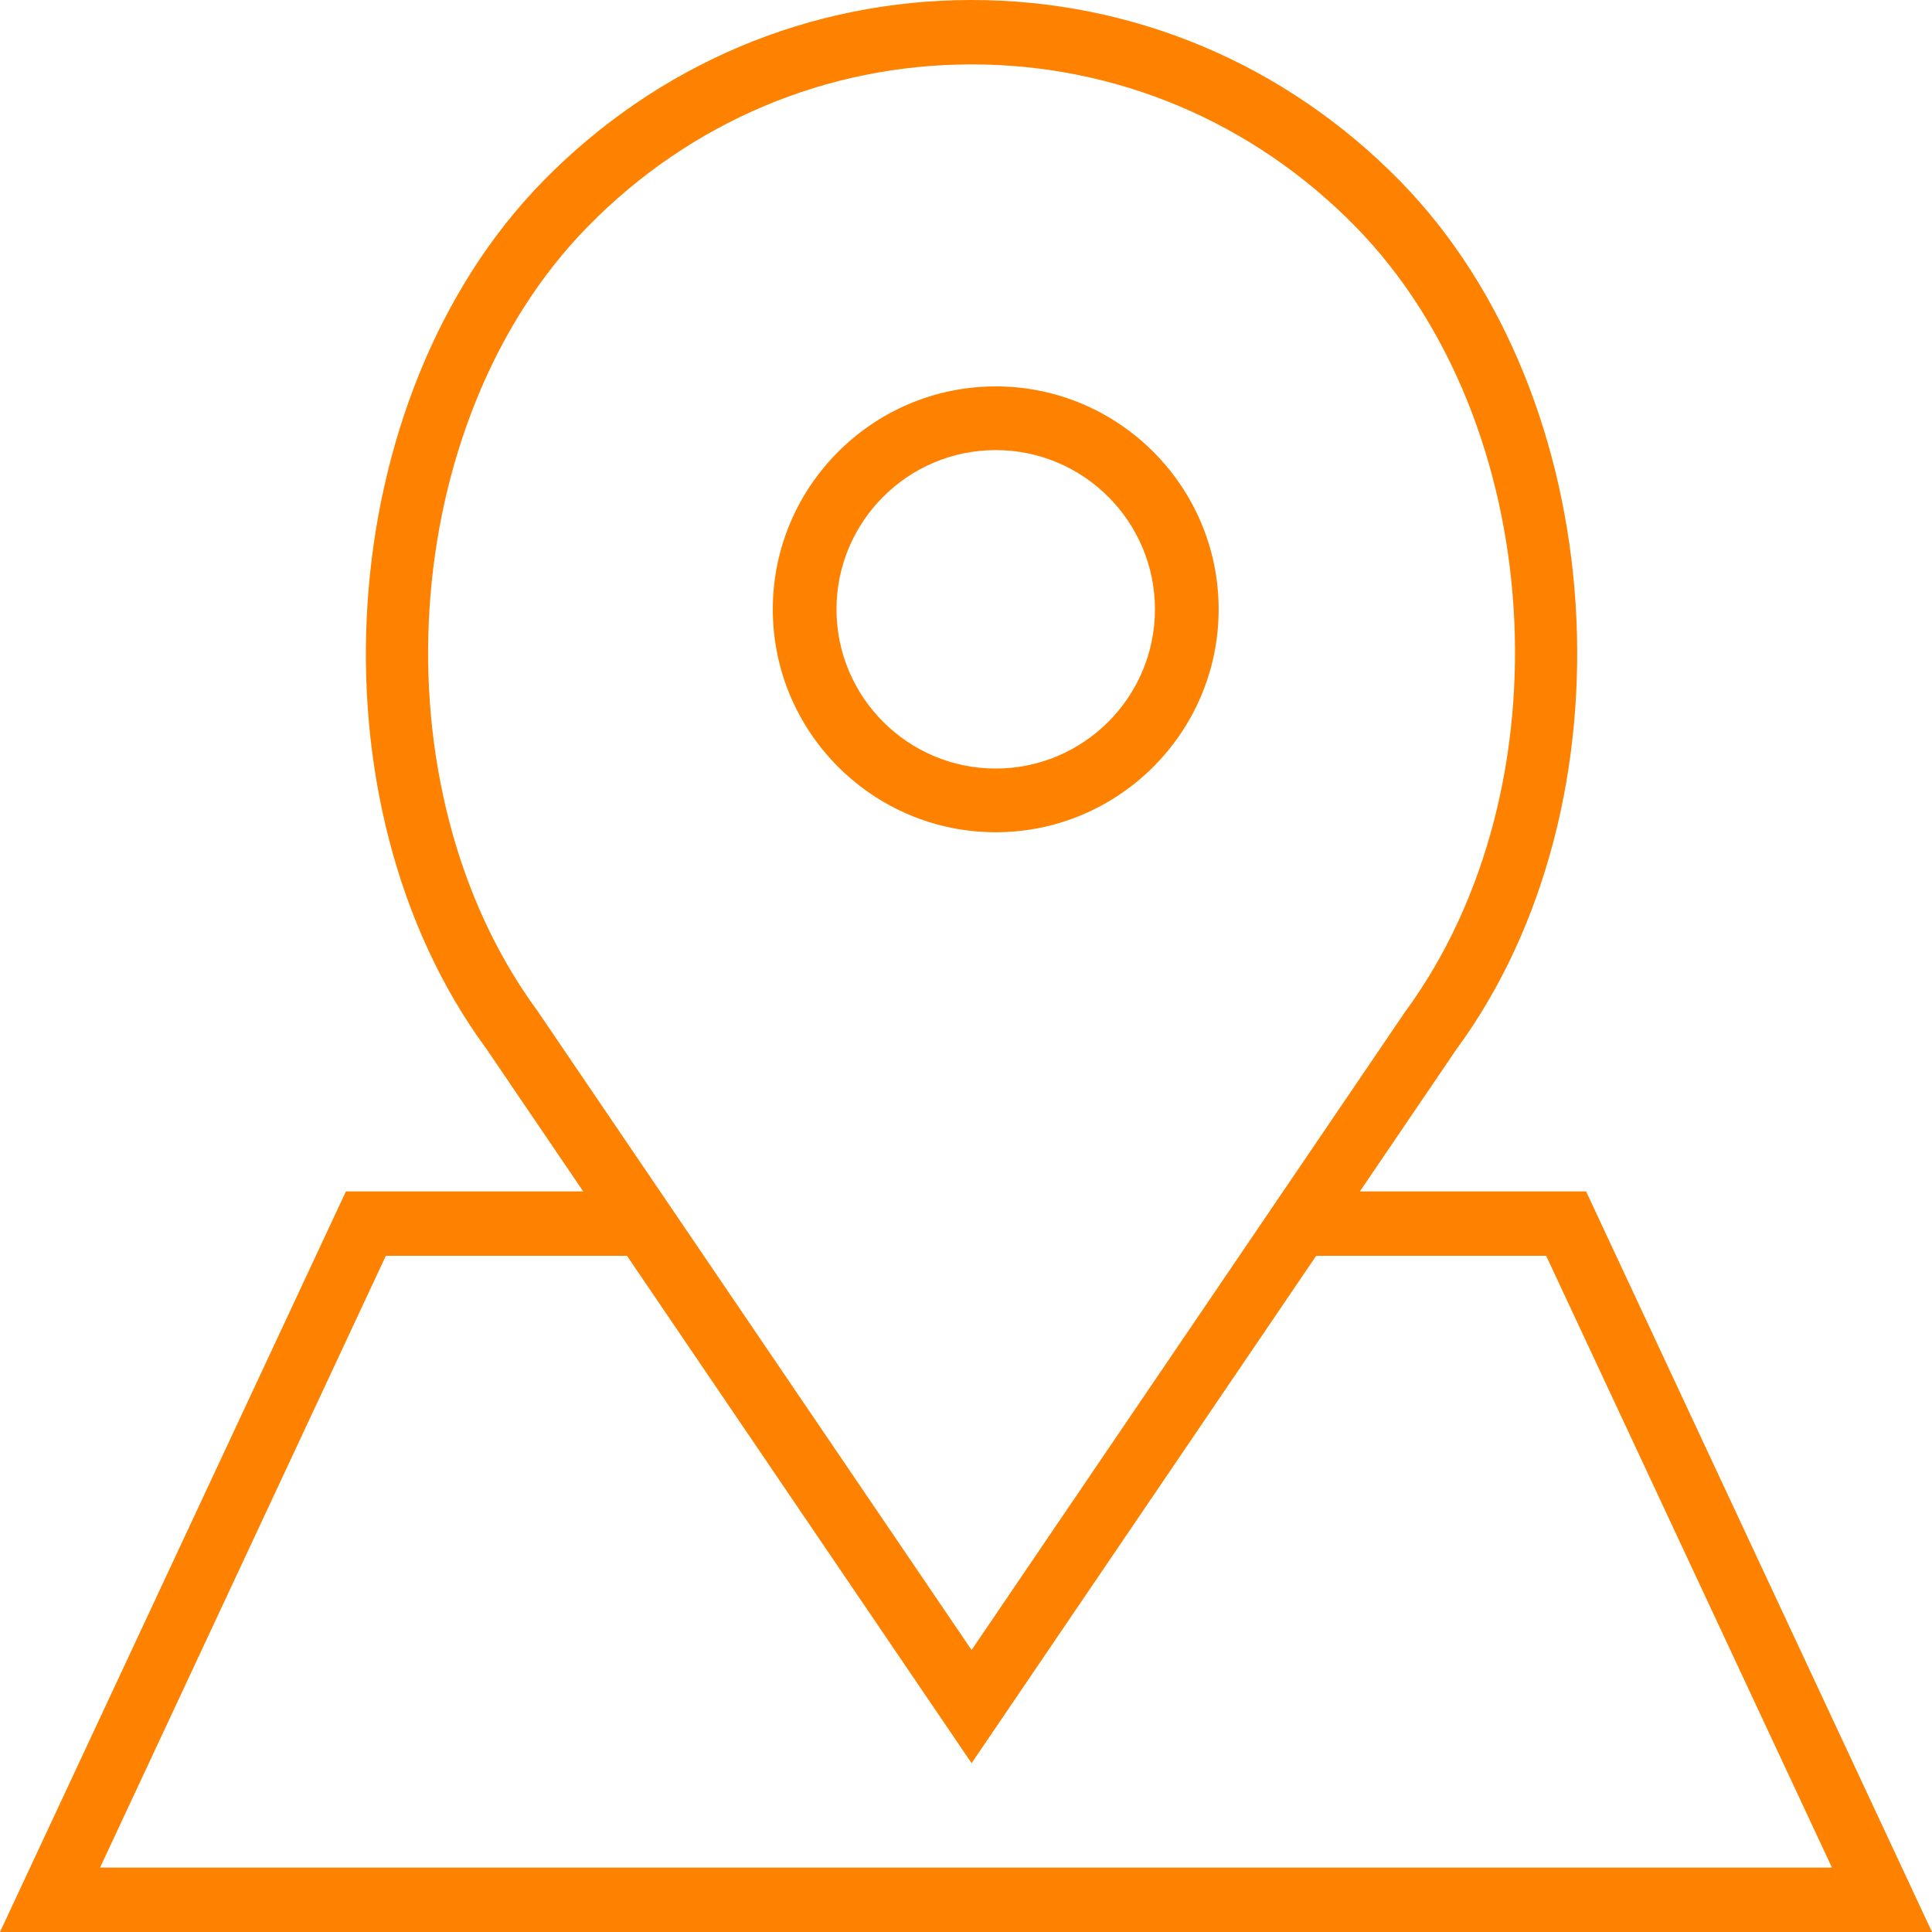 <?xml version="1.0" encoding="UTF-8"?>
<svg width="65px" height="65px" viewBox="0 0 65 65" version="1.1" xmlns="http://www.w3.org/2000/svg" xmlns:xlink="http://www.w3.org/1999/xlink">
    <!-- Generator: Sketch 49.3 (51167) - http://www.bohemiancoding.com/sketch -->
    <title>Group 10</title>
    <desc>Created with Sketch.</desc>
    <defs></defs>
    <g id="Page-1" stroke="none" stroke-width="1" fill="none" fill-rule="evenodd">
        <g id="sitrack_01_01" transform="translate(-308, -2861)" fill="#FF8100" fill-rule="nonzero">
            <g id="Group-10" transform="translate(308, 2861)">
                <path d="M33.5,28 C37.635,28 41,24.635 41,20.5 C41,16.365 37.635,13 33.5,13 C29.365,13 26,16.365 26,20.5 C26,24.635 29.364,28 33.5,28 Z M33.5,15.143 C36.454,15.143 38.857,17.546 38.857,20.5 C38.857,23.454 36.454,25.857 33.5,25.857 C30.546,25.857 28.143,23.454 28.143,20.5 C28.143,17.546 30.546,15.143 33.5,15.143 Z" id="Shape"></path>
                <path d="M53.362,40.083 L45.752,40.083 L48.99,35.316 C55.106,27.006 54.221,13.346 47.098,6.085 C43.25,2.161 38.132,0 32.688,0 C27.245,0 22.128,2.161 18.279,6.085 C11.156,13.346 10.27,27.007 16.362,35.284 L19.622,40.084 L11.638,40.084 L0,65 L65,65 L53.362,40.083 Z M18.086,34.016 C12.562,26.505 13.353,14.169 19.782,7.616 C23.229,4.102 27.814,2.166 32.689,2.166 C37.565,2.166 42.148,4.102 45.596,7.616 C52.025,14.169 52.817,26.506 47.268,34.049 L32.688,55.513 L22.207,40.083 L18.086,34.016 Z M12.981,42.25 L21.094,42.25 L32.688,59.32 L44.282,42.25 L52.019,42.25 L61.634,62.833 L3.366,62.833 L12.981,42.25 Z" id="Shape"></path>
            </g>
        </g>
    </g>
</svg>